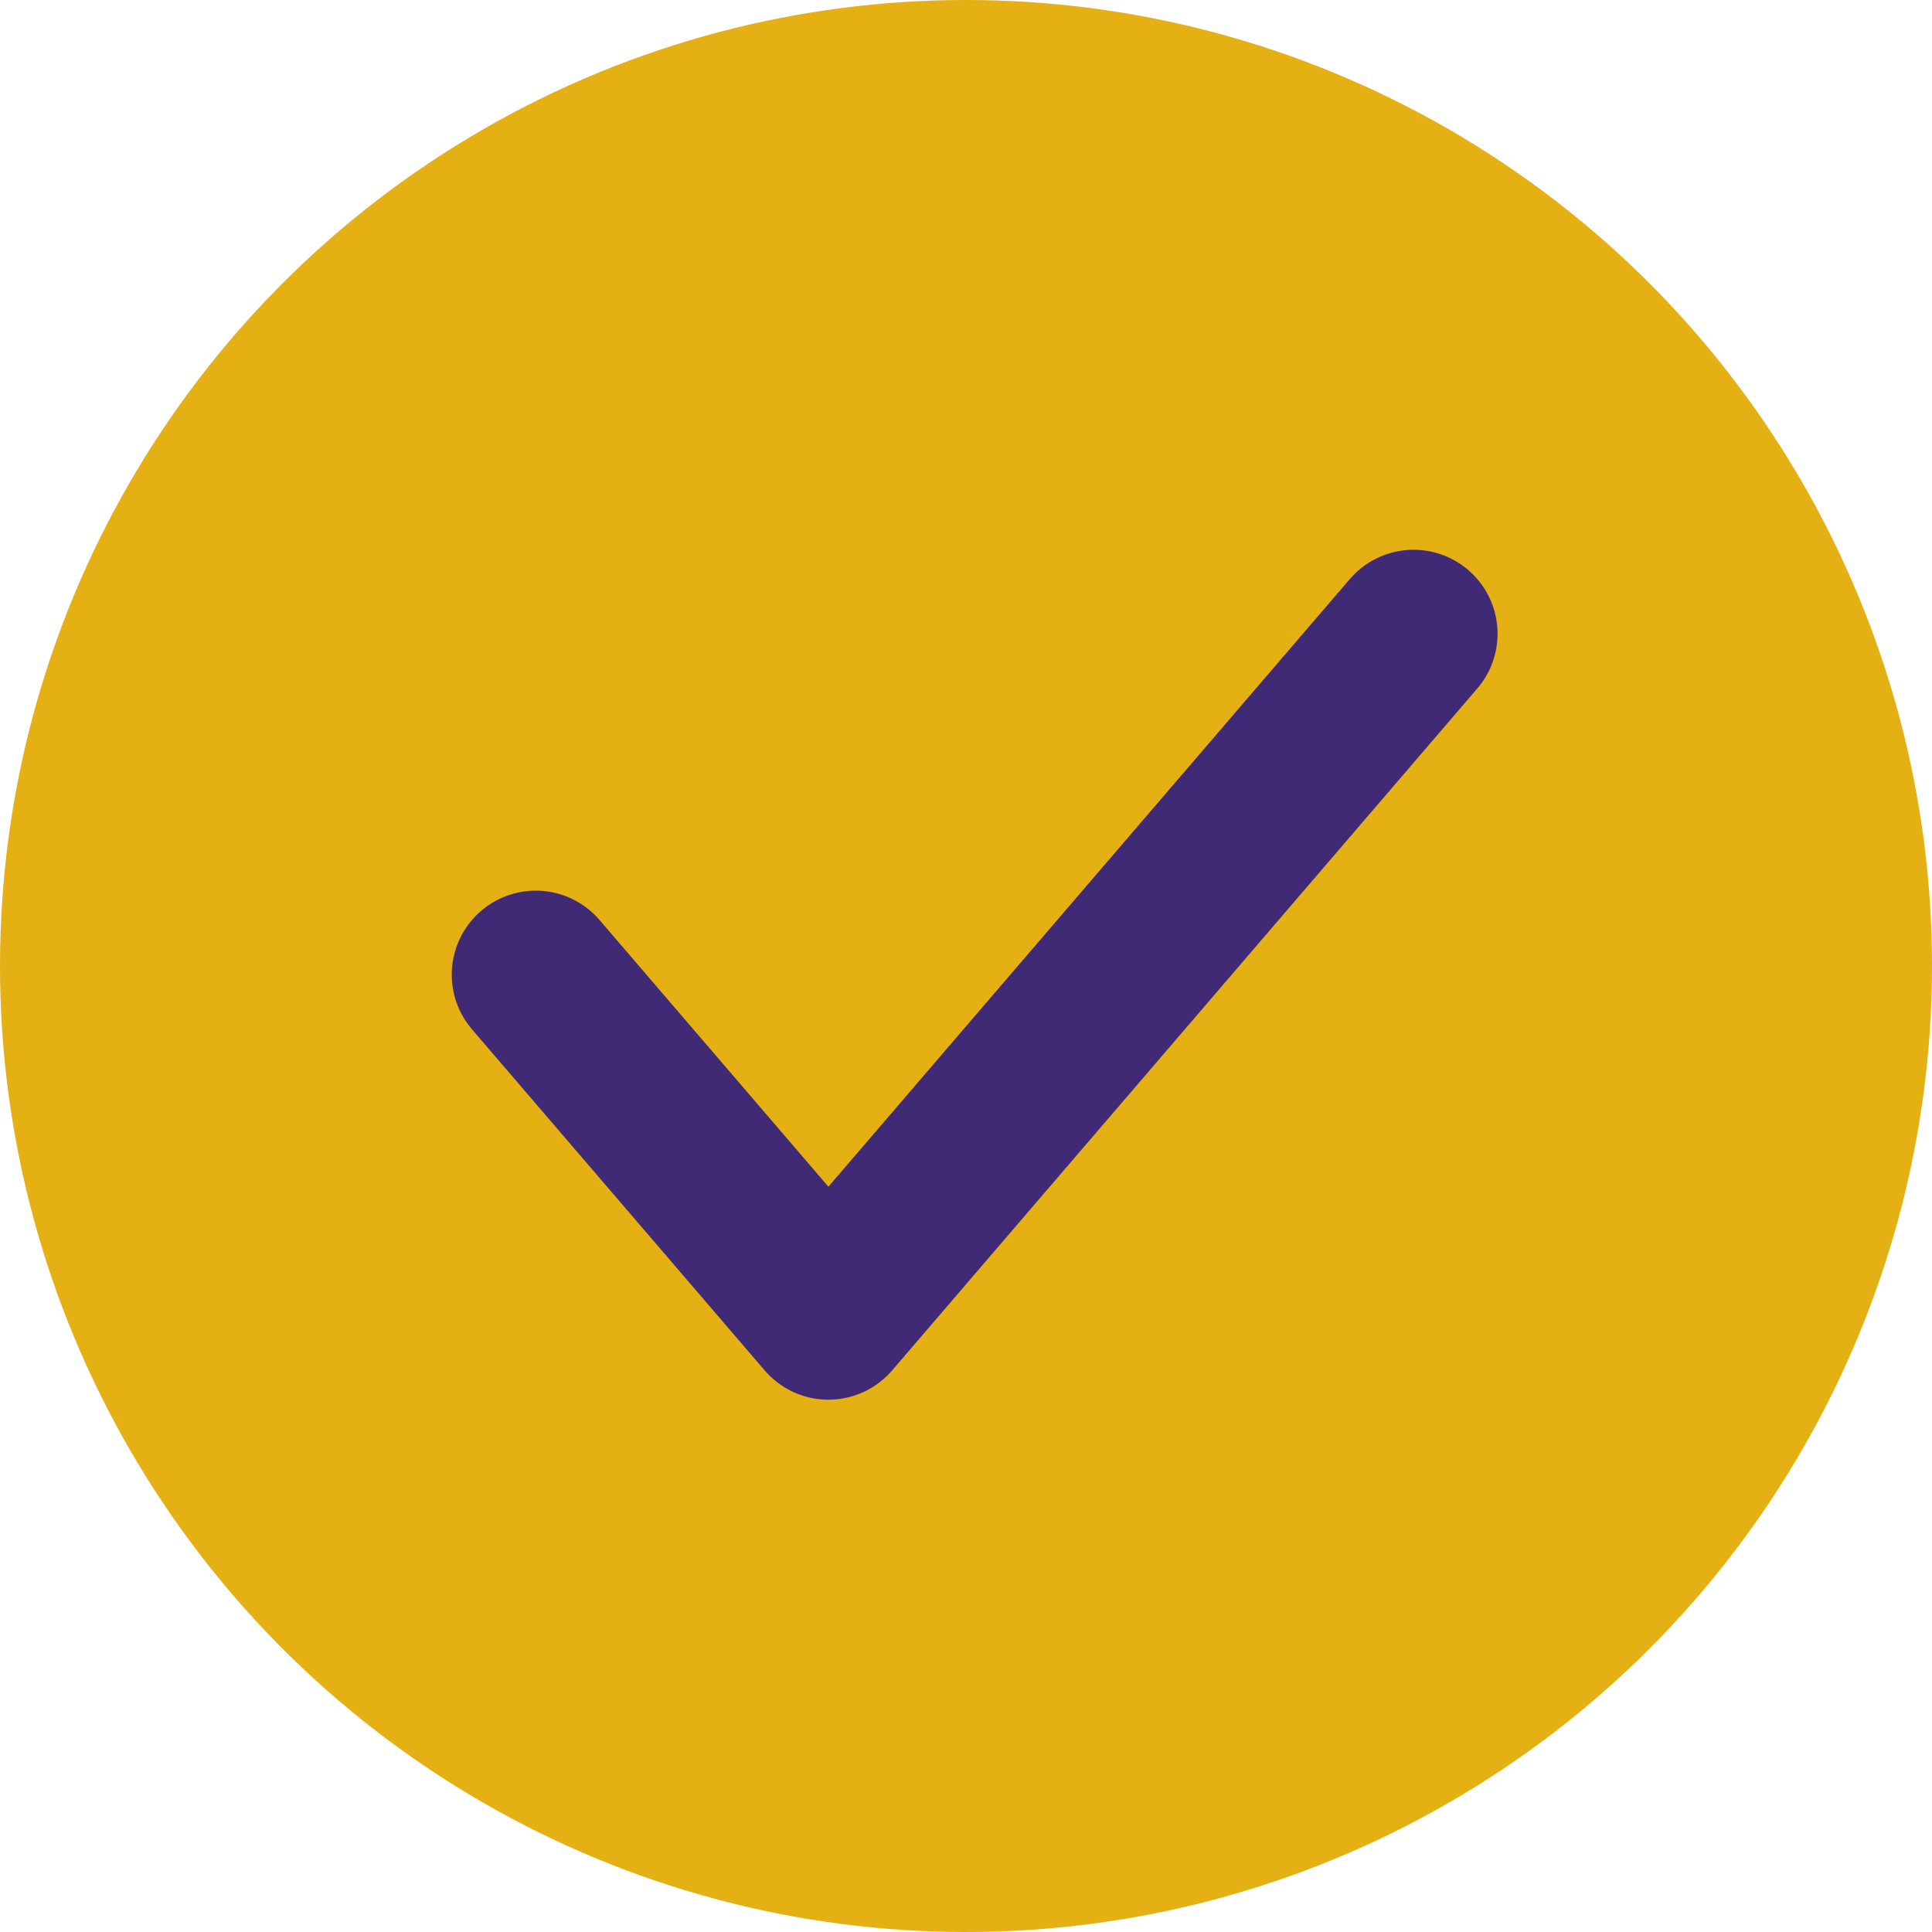 <svg xmlns="http://www.w3.org/2000/svg" width="23" height="23" viewBox="0 0 23 23">
  <g id="Icon" transform="translate(-326 -679)">
    <circle id="Ellipse_655" data-name="Ellipse 655" cx="11.5" cy="11.5" r="11.5" transform="translate(326 679)" fill="#e4b014"/>
    <path id="Path_41000" data-name="Path 41000" d="M331.792,709.442l3.484,4.06,6.966-8.118" transform="translate(0.586 -18.839)" fill="none" stroke="#412a75" stroke-linecap="round" stroke-linejoin="round" stroke-width="2"/>
  </g>
</svg>
